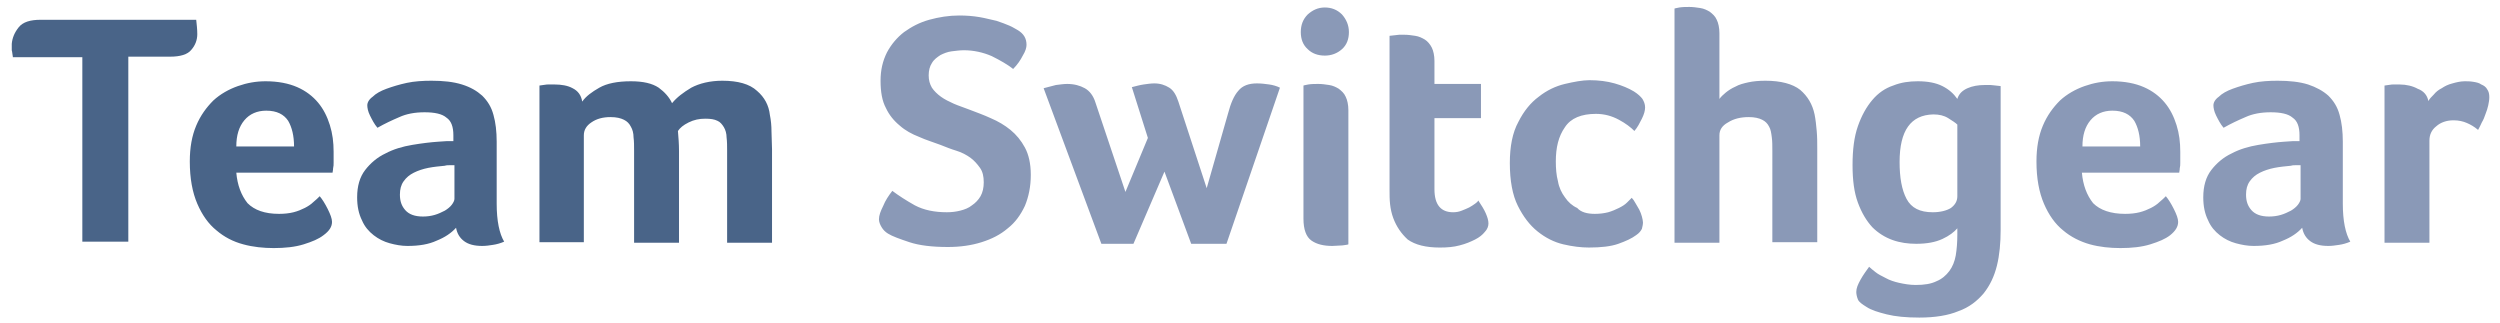 <?xml version="1.0" encoding="utf-8"?>
<!-- Generator: Adobe Illustrator 23.1.1, SVG Export Plug-In . SVG Version: 6.00 Build 0)  -->
<svg version="1.1" id="Layer_1" xmlns="http://www.w3.org/2000/svg" xmlns:xlink="http://www.w3.org/1999/xlink" x="0px" y="0px"
	 width="467.6px" height="60.5px" viewBox="0 0 467.6 60.5" enable-background="new 0 0 467.6 60.5" xml:space="preserve">
<path fill="#496488" d="M15.4,10.7h-13v-0.1c-0.1-0.5-0.1-0.9-0.2-1.2c0-0.3,0-0.7,0-1.2c0.1-1.1,0.5-2.1,1.3-3.1s2.2-1.4,4.1-1.4
	h29.1c0.1,0.9,0.2,1.8,0.2,2.7c0,1.1-0.4,2.1-1.1,2.9c-0.7,0.9-2.1,1.3-4,1.3H24v34.6h-8.6V10.7z M52.2,40c1,0,1.9-0.1,2.7-0.3
	s1.5-0.5,2.1-0.8s1.2-0.7,1.6-1.1c0.5-0.4,0.9-0.8,1.2-1.1c0.5,0.6,1,1.4,1.5,2.4s0.8,1.8,0.8,2.4c0,0.9-0.5,1.7-1.6,2.5
	c-0.9,0.7-2.1,1.2-3.7,1.7c-1.6,0.5-3.5,0.7-5.6,0.7c-1.9,0-3.9-0.2-5.7-0.7c-1.9-0.5-3.6-1.4-5-2.6c-1.5-1.2-2.7-2.9-3.6-5
	c-0.9-2.1-1.4-4.7-1.4-7.9c0-2.6,0.4-4.8,1.2-6.7s1.9-3.4,3.2-4.7c1.3-1.2,2.9-2.1,4.6-2.7c1.7-0.6,3.4-0.9,5.2-0.9
	c2.3,0,4.3,0.4,5.9,1.1c1.6,0.7,2.9,1.7,3.9,2.9s1.7,2.6,2.2,4.2c0.5,1.6,0.7,3.2,0.7,5c0,0.2,0,0.5,0,0.9c0,0.3,0,0.7,0,1.1
	c0,0.4,0,0.7-0.1,1.1c0,0.4-0.1,0.6-0.1,0.8h-18c0.2,2.3,0.9,4.2,2.1,5.7C47.6,39.3,49.5,40,52.2,40z M55,27.4c0-2-0.4-3.6-1.1-4.8
	c-0.8-1.2-2.1-1.9-4.1-1.9c-1.7,0-3.1,0.6-4.1,1.8s-1.5,2.8-1.5,4.9H55z M92.9,38.1c0,3.2,0.5,5.6,1.4,7.1c-0.7,0.3-1.4,0.5-2.1,0.6
	c-0.6,0.1-1.3,0.2-2,0.2c-1.5,0-2.6-0.3-3.4-0.9c-0.8-0.6-1.3-1.4-1.5-2.5c-0.9,1-2.1,1.8-3.6,2.4c-1.5,0.7-3.3,1-5.5,1
	c-1.1,0-2.2-0.2-3.3-0.5c-1.1-0.3-2.1-0.8-3-1.5s-1.7-1.6-2.2-2.8c-0.6-1.2-0.9-2.6-0.9-4.3c0-2.1,0.5-3.8,1.5-5.1s2.3-2.4,3.8-3.1
	c1.5-0.8,3.2-1.3,5-1.6s3.4-0.5,4.9-0.6c0.5,0,1-0.1,1.5-0.1s0.9,0,1.3,0v-1.1c0-1.6-0.4-2.7-1.3-3.3c-0.8-0.7-2.2-1-4.1-1
	c-1.8,0-3.4,0.3-4.7,0.9c-1.4,0.6-2.7,1.2-4.1,2c-0.6-0.7-1-1.5-1.4-2.3s-0.5-1.5-0.5-1.9c0-0.5,0.3-1.1,1-1.6
	c0.6-0.6,1.5-1.1,2.6-1.5s2.4-0.8,3.8-1.1c1.4-0.3,3-0.4,4.6-0.4c2.2,0,4.1,0.2,5.7,0.7c1.6,0.5,2.8,1.2,3.8,2.1
	c1,1,1.7,2.1,2.1,3.6c0.4,1.4,0.6,3.1,0.6,5C92.9,26.5,92.9,38.1,92.9,38.1z M85,30.9c-0.3,0-0.6,0-0.9,0s-0.6,0-0.9,0.1
	c-1,0.1-2.1,0.2-3.1,0.4s-1.9,0.5-2.7,0.9c-0.8,0.4-1.4,0.9-1.9,1.6c-0.5,0.7-0.7,1.5-0.7,2.5c0,1.2,0.3,2.1,1,2.9
	c0.7,0.8,1.8,1.2,3.3,1.2c0.8,0,1.5-0.1,2.2-0.3s1.3-0.5,1.9-0.8c0.5-0.3,1-0.7,1.3-1.1c0.3-0.4,0.5-0.8,0.5-1.1
	C85,37.2,85,30.9,85,30.9z M109.4,45.3h-8.5V16l0.7-0.1c0.2,0,0.5-0.1,0.9-0.1c0.3,0,0.7,0,1.2,0c1.3,0,2.5,0.2,3.4,0.7
	c1,0.5,1.6,1.3,1.8,2.5c0.7-1,1.8-1.8,3.2-2.6c1.4-0.8,3.4-1.2,5.9-1.2c2.3,0,4,0.4,5.2,1.2c1.1,0.8,2,1.8,2.5,2.9
	c0.9-1.1,2.1-2,3.6-2.9c1.5-0.8,3.5-1.3,5.8-1.3c2.9,0,5.1,0.6,6.5,1.9c1.4,1.2,2.2,2.7,2.4,4.5c0.2,1,0.3,2,0.3,3.1
	s0.1,2.2,0.1,3.3v17.5H136V28.2c0-0.9,0-1.7-0.1-2.5c0-0.7-0.2-1.4-0.5-1.9s-0.7-1-1.2-1.2c-0.6-0.3-1.3-0.4-2.3-0.4
	c-1.1,0-2.1,0.2-3.1,0.7s-1.6,1-2,1.6c0.1,1.2,0.2,2.4,0.2,3.7v17.2h-8.4V28.2c0-0.9,0-1.8-0.1-2.5c0-0.8-0.2-1.5-0.5-2
	c-0.3-0.6-0.7-1-1.3-1.3c-0.6-0.3-1.4-0.5-2.5-0.5c-1.4,0-2.6,0.3-3.6,1c-0.9,0.6-1.4,1.4-1.4,2.4v20H109.4z"/>
<path fill="#8A99B7" d="M166.9,35.7c1.2,0.9,2.6,1.8,4.2,2.7c1.7,0.9,3.7,1.3,6,1.3c0.9,0,1.7-0.1,2.5-0.3s1.6-0.5,2.2-1
	c0.6-0.4,1.2-1,1.6-1.7c0.4-0.7,0.6-1.6,0.6-2.6c0-1.1-0.2-2-0.7-2.7s-1.1-1.4-1.8-1.9s-1.6-1-2.6-1.3s-2-0.7-3-1.1
	c-1.3-0.5-2.7-0.9-4-1.5c-1.3-0.5-2.6-1.2-3.6-2.1c-1.1-0.9-2-2-2.6-3.3c-0.7-1.3-1-3-1-5.1c0-2,0.4-3.7,1.2-5.3
	c0.8-1.5,1.9-2.8,3.2-3.8c1.4-1,2.9-1.8,4.7-2.3s3.7-0.8,5.6-0.8c1.4,0,2.6,0.1,3.8,0.3c1.2,0.2,2.2,0.5,3.2,0.7
	c0.9,0.3,1.7,0.6,2.4,0.9s1.1,0.6,1.5,0.8c1.2,0.7,1.7,1.6,1.7,2.8c0,0.5-0.2,1.2-0.7,2c-0.4,0.8-1,1.7-1.8,2.5
	c-1-0.8-2.4-1.6-4-2.4c-1.6-0.7-3.4-1.1-5.2-1.1c-0.7,0-1.5,0.1-2.3,0.2s-1.5,0.4-2.1,0.7c-0.6,0.4-1.2,0.8-1.6,1.5
	c-0.4,0.6-0.6,1.4-0.6,2.3s0.2,1.6,0.6,2.3c0.4,0.6,1,1.2,1.7,1.7s1.5,0.9,2.4,1.3s1.9,0.7,2.9,1.1c1.3,0.5,2.7,1,4,1.6
	c1.4,0.6,2.6,1.3,3.7,2.2c1.1,0.9,2,2,2.7,3.3s1.1,3,1.1,5.1c0,2.2-0.4,4.1-1.1,5.8c-0.8,1.7-1.8,3.1-3.2,4.2c-1.4,1.2-3,2-4.9,2.6
	s-4,0.9-6.3,0.9c-3,0-5.4-0.3-7.2-0.9c-1.8-0.6-3.2-1.1-4-1.6c-0.5-0.3-0.9-0.7-1.2-1.2s-0.5-1-0.5-1.5c0-0.7,0.3-1.5,0.8-2.5
	C165.6,37.5,166.2,36.6,166.9,35.7z M229.4,45.6h-6.6l-5-13.5L212,45.6h-6l-10.8-29.1c0.7-0.2,1.5-0.4,2.3-0.6
	c0.8-0.1,1.5-0.2,2.1-0.2c1.3,0,2.4,0.3,3.3,0.8c0.9,0.5,1.6,1.4,2,2.7l5.6,16.7l4.2-10.1l-3-9.5c0.8-0.2,1.5-0.4,2.2-0.5
	s1.4-0.2,2-0.2c1.1,0,2,0.3,2.8,0.8c0.8,0.5,1.3,1.4,1.7,2.6l5.3,16.2l4-14c0.5-1.9,1.1-3.3,1.9-4.2c0.8-1,2-1.4,3.5-1.4
	c0.8,0,1.6,0.1,2.3,0.2s1.4,0.3,2,0.6L229.4,45.6z M252.3,6c0,1.3-0.4,2.4-1.3,3.2c-0.9,0.8-2,1.2-3.2,1.2c-1.3,0-2.4-0.4-3.2-1.2
	c-0.9-0.8-1.3-1.9-1.3-3.2c0-1.3,0.4-2.4,1.3-3.3c0.9-0.8,1.9-1.3,3.2-1.3c1.2,0,2.3,0.4,3.2,1.3C251.8,3.6,252.3,4.7,252.3,6z
	 M252.2,45.7c-0.2,0.1-0.5,0.1-1.1,0.2c-0.6,0-1.2,0.1-1.9,0.1c-1.6,0-2.9-0.3-3.9-1s-1.5-2.1-1.5-4.1V16c0,0,0.3-0.1,0.9-0.2
	c0.6-0.1,1.3-0.1,1.9-0.1c0.7,0,1.3,0.1,2,0.2c0.7,0.1,1.3,0.4,1.8,0.7c0.5,0.4,1,0.8,1.3,1.5c0.3,0.6,0.5,1.5,0.5,2.5V45.7z
	 M260.6,40.8c-0.3-0.8-0.5-1.7-0.6-2.6s-0.1-1.8-0.1-2.7V6.7l0.9-0.1c0.3,0,0.6-0.1,0.9-0.1s0.7,0,1,0c0.7,0,1.3,0.1,2,0.2
	s1.3,0.4,1.8,0.7s1,0.9,1.3,1.5s0.5,1.5,0.5,2.5v4.3h8.7v6.4h-8.7v13.3c0,2.9,1.2,4.3,3.5,4.3c0.6,0,1.1-0.1,1.6-0.3s1-0.4,1.4-0.6
	c0.4-0.2,0.8-0.5,1.1-0.7s0.5-0.4,0.6-0.6c0.6,0.9,1.1,1.7,1.4,2.4s0.5,1.3,0.5,1.9c0,0.5-0.2,1.1-0.7,1.6c-0.4,0.5-1,1-1.8,1.4
	s-1.7,0.8-2.9,1.1c-1.1,0.3-2.3,0.4-3.7,0.4c-2.6,0-4.6-0.5-6-1.5C262.1,43.7,261.2,42.4,260.6,40.8z M298.3,40
	c0.9,0,1.7-0.1,2.5-0.3c0.7-0.2,1.4-0.5,2-0.8s1.1-0.6,1.5-1s0.7-0.7,0.9-0.9c0.2,0.2,0.5,0.6,0.7,1s0.5,0.8,0.7,1.2
	s0.4,0.9,0.5,1.3c0.1,0.4,0.2,0.8,0.2,1.1c0,0.4-0.1,0.8-0.2,1.2c-0.2,0.4-0.5,0.8-1.1,1.2c-0.8,0.6-1.9,1.1-3.3,1.6
	s-3.3,0.7-5.5,0.7c-1.5,0-3.1-0.2-4.8-0.6c-1.7-0.4-3.3-1.2-4.8-2.4s-2.7-2.8-3.7-4.8s-1.5-4.7-1.5-8c0-3.1,0.5-5.7,1.6-7.7
	c1-2,2.3-3.6,3.8-4.7c1.5-1.2,3.2-2,4.9-2.4c1.7-0.4,3.3-0.7,4.6-0.7c1.7,0,3.3,0.2,4.7,0.6c1.4,0.4,2.6,0.9,3.6,1.5
	c0.8,0.5,1.3,1,1.6,1.4c0.3,0.5,0.5,1,0.5,1.6s-0.2,1.3-0.6,2.1s-0.8,1.6-1.4,2.3c-0.7-0.7-1.6-1.4-2.9-2.1
	c-1.3-0.7-2.7-1.1-4.3-1.1c-2.7,0-4.7,0.8-5.8,2.5c-1.2,1.7-1.7,3.8-1.7,6.4c0,1.3,0.1,2.6,0.4,3.7c0.2,1.2,0.7,2.2,1.3,3
	c0.6,0.9,1.4,1.6,2.3,2C295.7,39.7,296.9,40,298.3,40z M331.5,28.2c0-0.9,0-1.8-0.1-2.5c-0.1-0.8-0.2-1.5-0.5-2
	c-0.3-0.6-0.7-1-1.3-1.3c-0.6-0.3-1.4-0.5-2.5-0.5c-1.5,0-2.8,0.3-3.9,1c-1.1,0.6-1.6,1.4-1.6,2.4v20.1h-8.4V1.6
	c0,0,0.3-0.1,0.9-0.2c0.6-0.1,1.3-0.1,1.9-0.1c0.7,0,1.3,0.1,2,0.2s1.3,0.4,1.8,0.7c0.5,0.4,1,0.8,1.3,1.5c0.3,0.6,0.5,1.5,0.5,2.5
	v12.3c0.3-0.4,0.7-0.8,1.2-1.2c0.5-0.4,1.1-0.8,1.8-1.1c0.7-0.4,1.5-0.6,2.4-0.8c0.9-0.2,2-0.3,3.2-0.3c2.9,0,5.1,0.6,6.5,1.7
	c1.4,1.2,2.3,2.7,2.7,4.6c0.2,1,0.3,2,0.4,3.1s0.1,2.2,0.1,3.3v17.5h-8.4V28.2z M374.2,43c0,2.4-0.2,4.7-0.7,6.7
	c-0.5,2-1.3,3.7-2.5,5.2c-1.2,1.4-2.7,2.6-4.7,3.3c-1.9,0.8-4.4,1.2-7.3,1.2c-2.5,0-4.5-0.2-6.1-0.6s-2.9-0.8-3.8-1.4
	c-0.8-0.5-1.4-0.9-1.6-1.4s-0.3-1-0.3-1.4c0-0.7,0.3-1.4,0.8-2.3s1.1-1.7,1.6-2.4c0.3,0.3,0.7,0.6,1.2,1s1.1,0.7,1.9,1.1
	c0.7,0.4,1.6,0.7,2.5,0.9c0.9,0.2,2,0.4,3.1,0.4c1.6,0,2.9-0.2,3.9-0.7c1-0.4,1.8-1.1,2.4-1.9c0.6-0.8,1-1.8,1.2-2.9
	c0.2-1.2,0.3-2.5,0.3-4v-1.1c-0.6,0.7-1.5,1.4-2.8,2s-2.9,0.9-4.9,0.9c-1.5,0-3-0.2-4.4-0.7s-2.7-1.3-3.8-2.4
	c-1.1-1.2-2-2.7-2.7-4.6s-1-4.2-1-7c0-2.9,0.3-5.3,1-7.3s1.6-3.6,2.7-4.9c1.1-1.3,2.4-2.2,3.9-2.7c1.5-0.6,3-0.8,4.6-0.8
	c1.9,0,3.4,0.3,4.6,0.9c1.2,0.6,2.1,1.4,2.8,2.4c0.3-1,1-1.6,1.9-2s2-0.6,3.2-0.6c0.3,0,0.7,0,1.1,0s0.7,0.1,1,0.1l0.9,0.1L374.2,43
	L374.2,43z M355.3,30.3c0,2.9,0.4,5.2,1.3,6.9s2.5,2.5,4.9,2.5c1.4,0,2.6-0.3,3.4-0.8c0.8-0.6,1.2-1.3,1.2-2.2V23.3
	c-0.3-0.3-0.9-0.7-1.7-1.2c-0.8-0.5-1.7-0.7-2.8-0.7C357.4,21.5,355.3,24.4,355.3,30.3z M397.5,40c1,0,1.9-0.1,2.7-0.3
	c0.8-0.2,1.5-0.5,2.1-0.8s1.2-0.7,1.6-1.1c0.5-0.4,0.9-0.8,1.2-1.1c0.5,0.6,1,1.4,1.5,2.4s0.8,1.8,0.8,2.4c0,0.9-0.5,1.7-1.5,2.5
	c-0.9,0.7-2.1,1.2-3.7,1.7s-3.5,0.7-5.6,0.7c-1.9,0-3.9-0.2-5.7-0.7s-3.6-1.4-5-2.6c-1.5-1.2-2.7-2.9-3.6-5s-1.4-4.7-1.4-7.9
	c0-2.6,0.4-4.8,1.2-6.7c0.8-1.9,1.9-3.4,3.2-4.7c1.3-1.2,2.9-2.1,4.6-2.7c1.7-0.6,3.4-0.9,5.2-0.9c2.3,0,4.3,0.4,5.9,1.1
	c1.6,0.7,2.9,1.7,3.9,2.9s1.7,2.6,2.2,4.2c0.5,1.6,0.7,3.2,0.7,5c0,0.2,0,0.5,0,0.9c0,0.3,0,0.7,0,1.1c0,0.4,0,0.7-0.1,1.1
	c0,0.4-0.1,0.6-0.1,0.8h-18.2c0.2,2.3,0.9,4.2,2.1,5.7C392.8,39.3,394.8,40,397.5,40z M400.3,27.4c0-2-0.4-3.6-1.1-4.8
	c-0.8-1.2-2.1-1.9-4.1-1.9c-1.7,0-3.1,0.6-4.1,1.8s-1.5,2.8-1.5,4.9H400.3z M438.2,38.1c0,3.2,0.5,5.6,1.4,7.1
	c-0.7,0.3-1.4,0.5-2.1,0.6s-1.3,0.2-2,0.2c-1.5,0-2.6-0.3-3.4-0.9c-0.8-0.6-1.3-1.4-1.5-2.5c-0.9,1-2.1,1.8-3.6,2.4
	c-1.5,0.7-3.3,1-5.5,1c-1.1,0-2.2-0.2-3.3-0.5c-1.1-0.3-2.1-0.8-3-1.5s-1.7-1.6-2.2-2.8c-0.6-1.2-0.9-2.6-0.9-4.3
	c0-2.1,0.5-3.8,1.5-5.1s2.3-2.4,3.8-3.1c1.5-0.8,3.2-1.3,5-1.6s3.4-0.5,4.9-0.6c0.5,0,1-0.1,1.5-0.1s0.9,0,1.3,0v-1.1
	c0-1.6-0.4-2.7-1.3-3.3c-0.8-0.7-2.2-1-4.1-1c-1.8,0-3.4,0.3-4.7,0.9c-1.4,0.6-2.7,1.2-4.1,2c-0.6-0.7-1-1.5-1.4-2.3
	s-0.5-1.5-0.5-1.9c0-0.5,0.3-1.1,1-1.6c0.6-0.6,1.5-1.1,2.6-1.5s2.4-0.8,3.8-1.1c1.4-0.3,3-0.4,4.6-0.4c2.2,0,4.1,0.2,5.7,0.7
	c1.5,0.5,2.8,1.2,3.8,2.1c1,1,1.7,2.1,2.1,3.6c0.4,1.4,0.6,3.1,0.6,5L438.2,38.1L438.2,38.1z M430.3,30.9c-0.3,0-0.6,0-0.9,0
	s-0.6,0-0.9,0.1c-1,0.1-2.1,0.2-3.1,0.4s-1.9,0.5-2.7,0.9c-0.8,0.4-1.4,0.9-1.9,1.6c-0.5,0.7-0.7,1.5-0.7,2.5c0,1.2,0.3,2.1,1,2.9
	c0.7,0.8,1.8,1.2,3.3,1.2c0.8,0,1.5-0.1,2.2-0.3s1.3-0.5,1.9-0.8c0.5-0.3,1-0.7,1.3-1.1c0.3-0.4,0.5-0.8,0.5-1.1L430.3,30.9
	L430.3,30.9z M454.2,18.9c0.2-0.4,0.6-0.8,1-1.2c0.4-0.5,0.9-0.9,1.5-1.2c0.6-0.4,1.2-0.7,2-0.9c0.7-0.2,1.5-0.4,2.3-0.4
	c0.5,0,1,0,1.6,0.1s1.1,0.2,1.5,0.5c0.5,0.2,0.9,0.5,1.1,0.9c0.3,0.4,0.4,0.9,0.4,1.5c0,0.5-0.1,1-0.2,1.5s-0.3,1.1-0.5,1.6
	c-0.2,0.6-0.4,1.1-0.7,1.6c-0.2,0.5-0.5,1-0.7,1.4c-0.7-0.6-1.4-1-2.1-1.3s-1.5-0.5-2.5-0.5c-1.3,0-2.4,0.4-3.2,1.1
	c-0.9,0.7-1.3,1.6-1.3,2.7v19.1H446V16l0.7-0.1c0.2,0,0.5-0.1,0.9-0.1c0.3,0,0.7,0,1.2,0c1.3,0,2.5,0.3,3.4,0.8
	C453.3,17,454,17.8,454.2,18.9z"/>
</svg>
